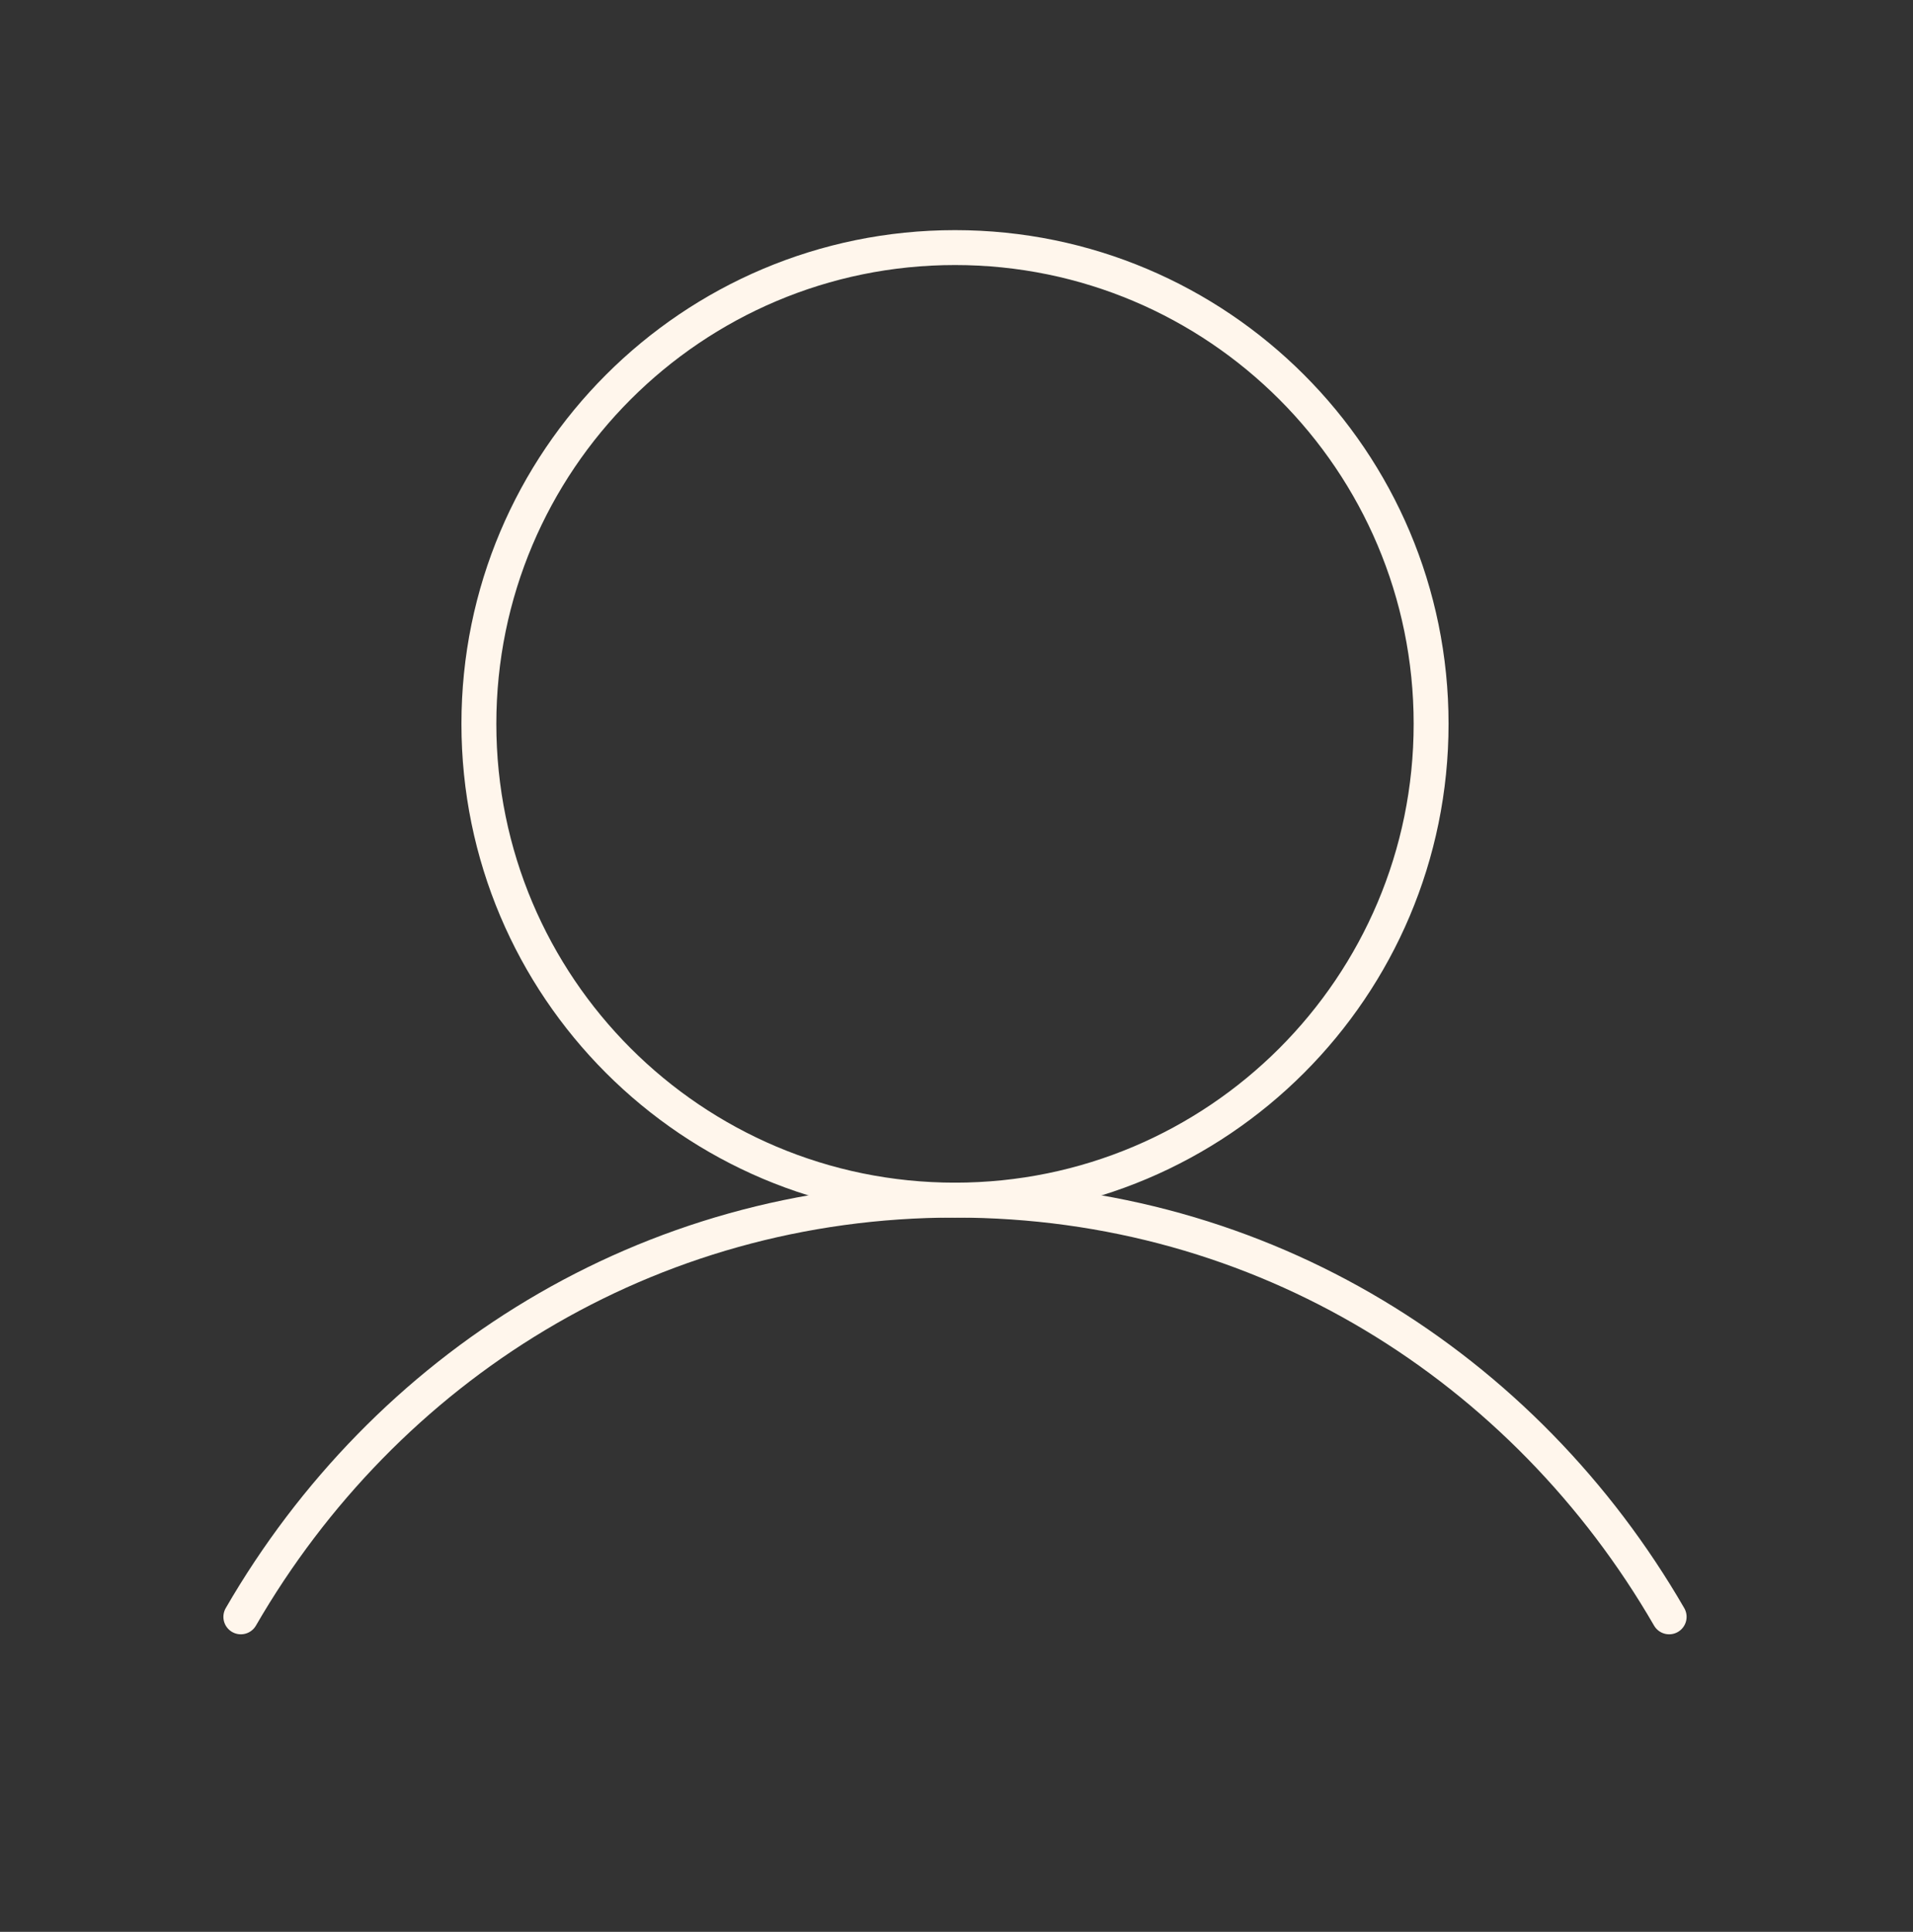 <svg width="105" height="106" viewBox="0 0 105 106" fill="none" xmlns="http://www.w3.org/2000/svg">
<rect x="0" y="0" width="105" height="106" fill="#333333" stroke="none"/>
<g clip-path="url(#clip0_87_855)">
<path d="M52.417 65.85C66.85 65.85 78.55 54.15 78.55 39.718C78.55 25.285 66.85 13.585 52.417 13.585C37.985 13.585 26.285 25.285 26.285 39.718C26.285 54.15 37.985 65.85 52.417 65.85Z" stroke="#FFF6EC" stroke-width="1.915" stroke-linecap="round" stroke-linejoin="round"/>
<path d="M13.219 88.716C21.128 75.049 35.492 65.85 52.417 65.85C69.342 65.85 83.707 75.049 91.616 88.716" stroke="#FFF6EC" stroke-width="1.915" stroke-linecap="round" stroke-linejoin="round"/>
</g>
<defs>
<clipPath id="clip0_87_855">
<rect width="104.53" height="104.53" fill="white" transform="translate(0.152 0.519)"/>
</clipPath>
</defs>
</svg>
